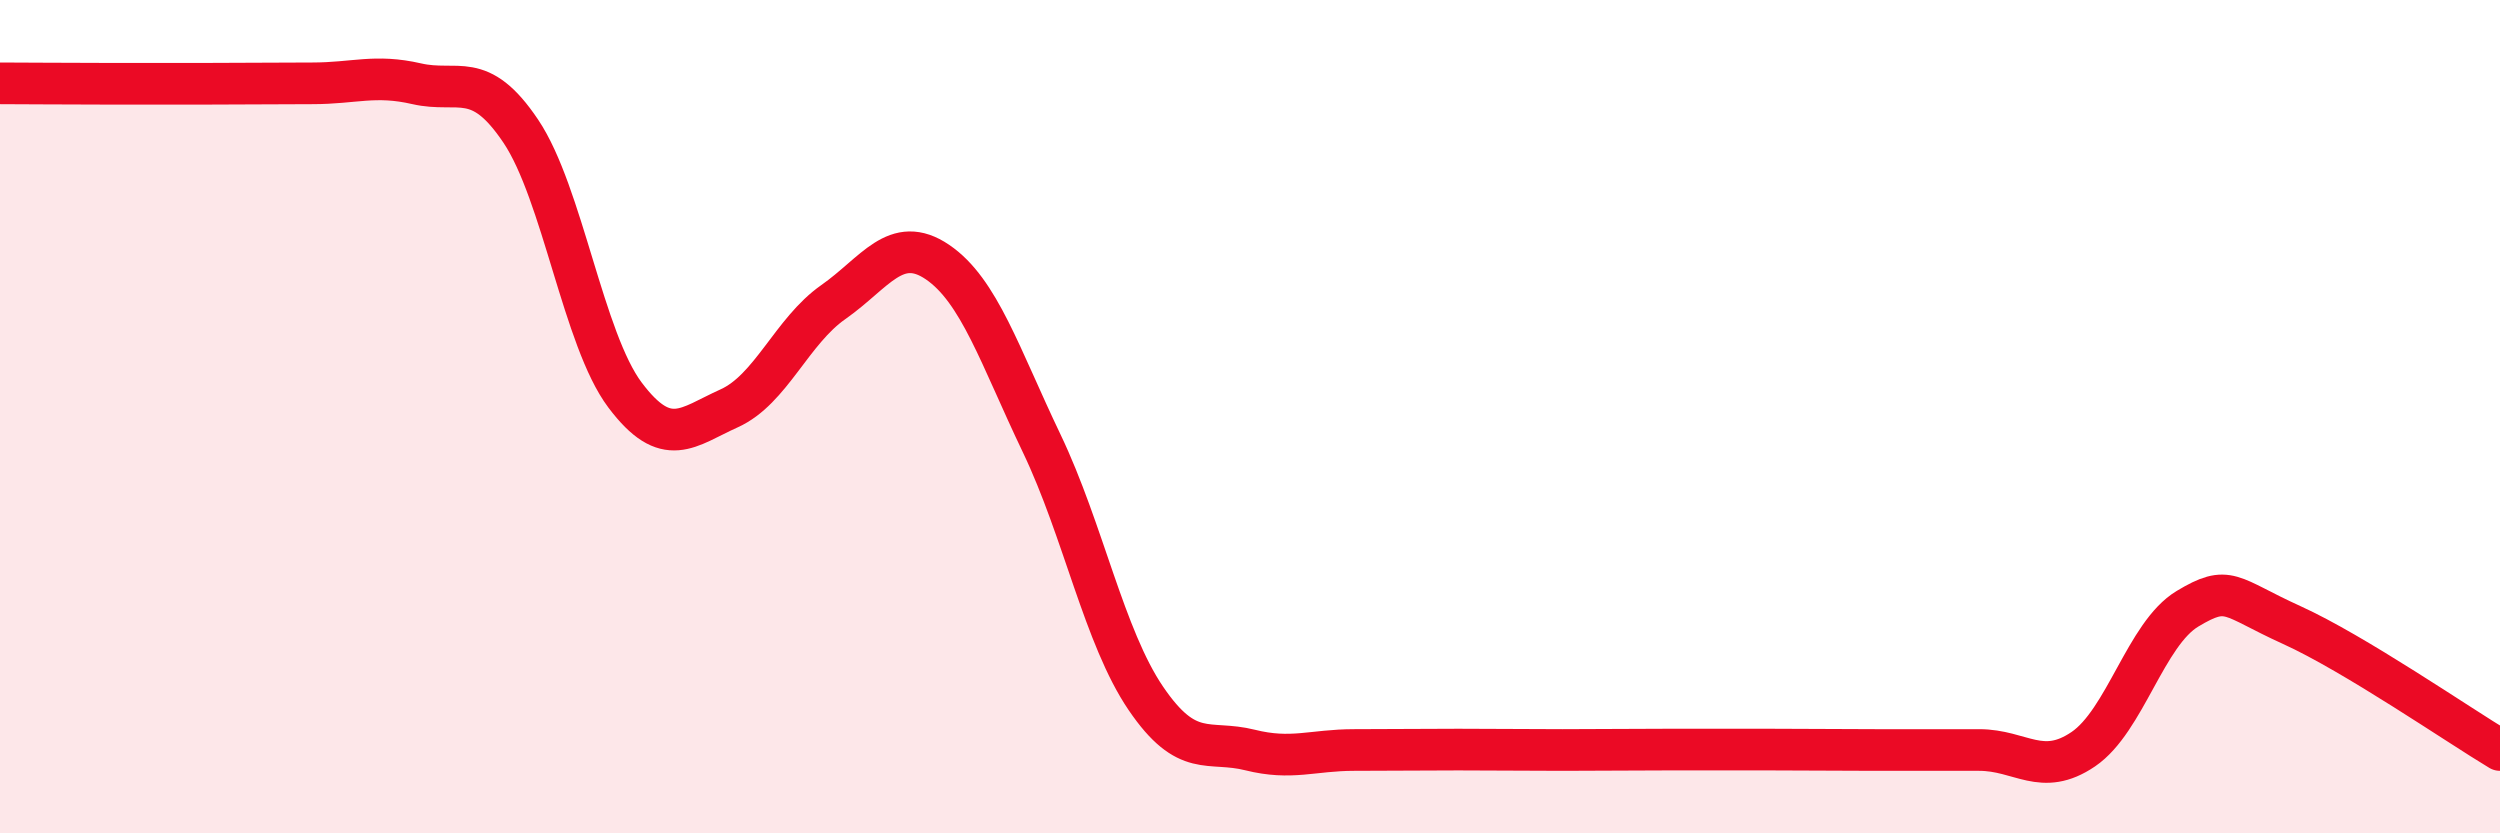 
    <svg width="60" height="20" viewBox="0 0 60 20" xmlns="http://www.w3.org/2000/svg">
      <path
        d="M 0,2 C 0.5,2 1.5,2.01 2.5,2.01 C 3.5,2.01 4,2.01 5,2.01 C 6,2.01 6.5,2 7.5,2 C 8.5,2 9,1.78 10,2.01 C 11,2.24 11.5,1.66 12.5,3.15 C 13.5,4.64 14,8.15 15,9.48 C 16,10.81 16.5,10.25 17.5,9.8 C 18.5,9.35 19,7.95 20,7.25 C 21,6.55 21.5,5.61 22.5,6.29 C 23.5,6.97 24,8.55 25,10.64 C 26,12.73 26.5,15.29 27.5,16.76 C 28.5,18.23 29,17.75 30,18 C 31,18.25 31.5,18 32.5,18 C 33.5,18 34,17.99 35,17.99 C 36,17.99 36.5,18 37.5,18 C 38.5,18 39,17.99 40,17.99 C 41,17.99 41.5,17.99 42.5,17.99 C 43.5,17.99 44,18 45,18 C 46,18 46.5,18 47.5,18 C 48.5,18 49,18.66 50,17.98 C 51,17.3 51.5,15.21 52.5,14.61 C 53.5,14.01 53.5,14.32 55,15 C 56.5,15.68 59,17.4 60,18L60 20L0 20Z"
        fill="#EB0A25"
        opacity="0.1"
        stroke-linecap="round"
        stroke-linejoin="round"
      />
      <path
        d="M 0,2 C 0.5,2 1.5,2.01 2.5,2.01 C 3.5,2.01 4,2.01 5,2.01 C 6,2.01 6.5,2 7.5,2 C 8.5,2 9,1.78 10,2.01 C 11,2.24 11.5,1.66 12.5,3.15 C 13.5,4.64 14,8.15 15,9.48 C 16,10.81 16.5,10.25 17.5,9.8 C 18.5,9.35 19,7.95 20,7.25 C 21,6.55 21.5,5.61 22.5,6.29 C 23.5,6.97 24,8.55 25,10.64 C 26,12.73 26.5,15.29 27.5,16.76 C 28.5,18.23 29,17.75 30,18 C 31,18.25 31.5,18 32.5,18 C 33.5,18 34,17.99 35,17.99 C 36,17.99 36.5,18 37.5,18 C 38.5,18 39,17.99 40,17.99 C 41,17.99 41.5,17.99 42.5,17.99 C 43.5,17.99 44,18 45,18 C 46,18 46.5,18 47.5,18 C 48.5,18 49,18.66 50,17.98 C 51,17.3 51.5,15.21 52.5,14.61 C 53.5,14.01 53.5,14.32 55,15 C 56.5,15.68 59,17.4 60,18"
        stroke="#EB0A25"
        stroke-width="1"
        fill="none"
        stroke-linecap="round"
        stroke-linejoin="round"
      />
    </svg>
  